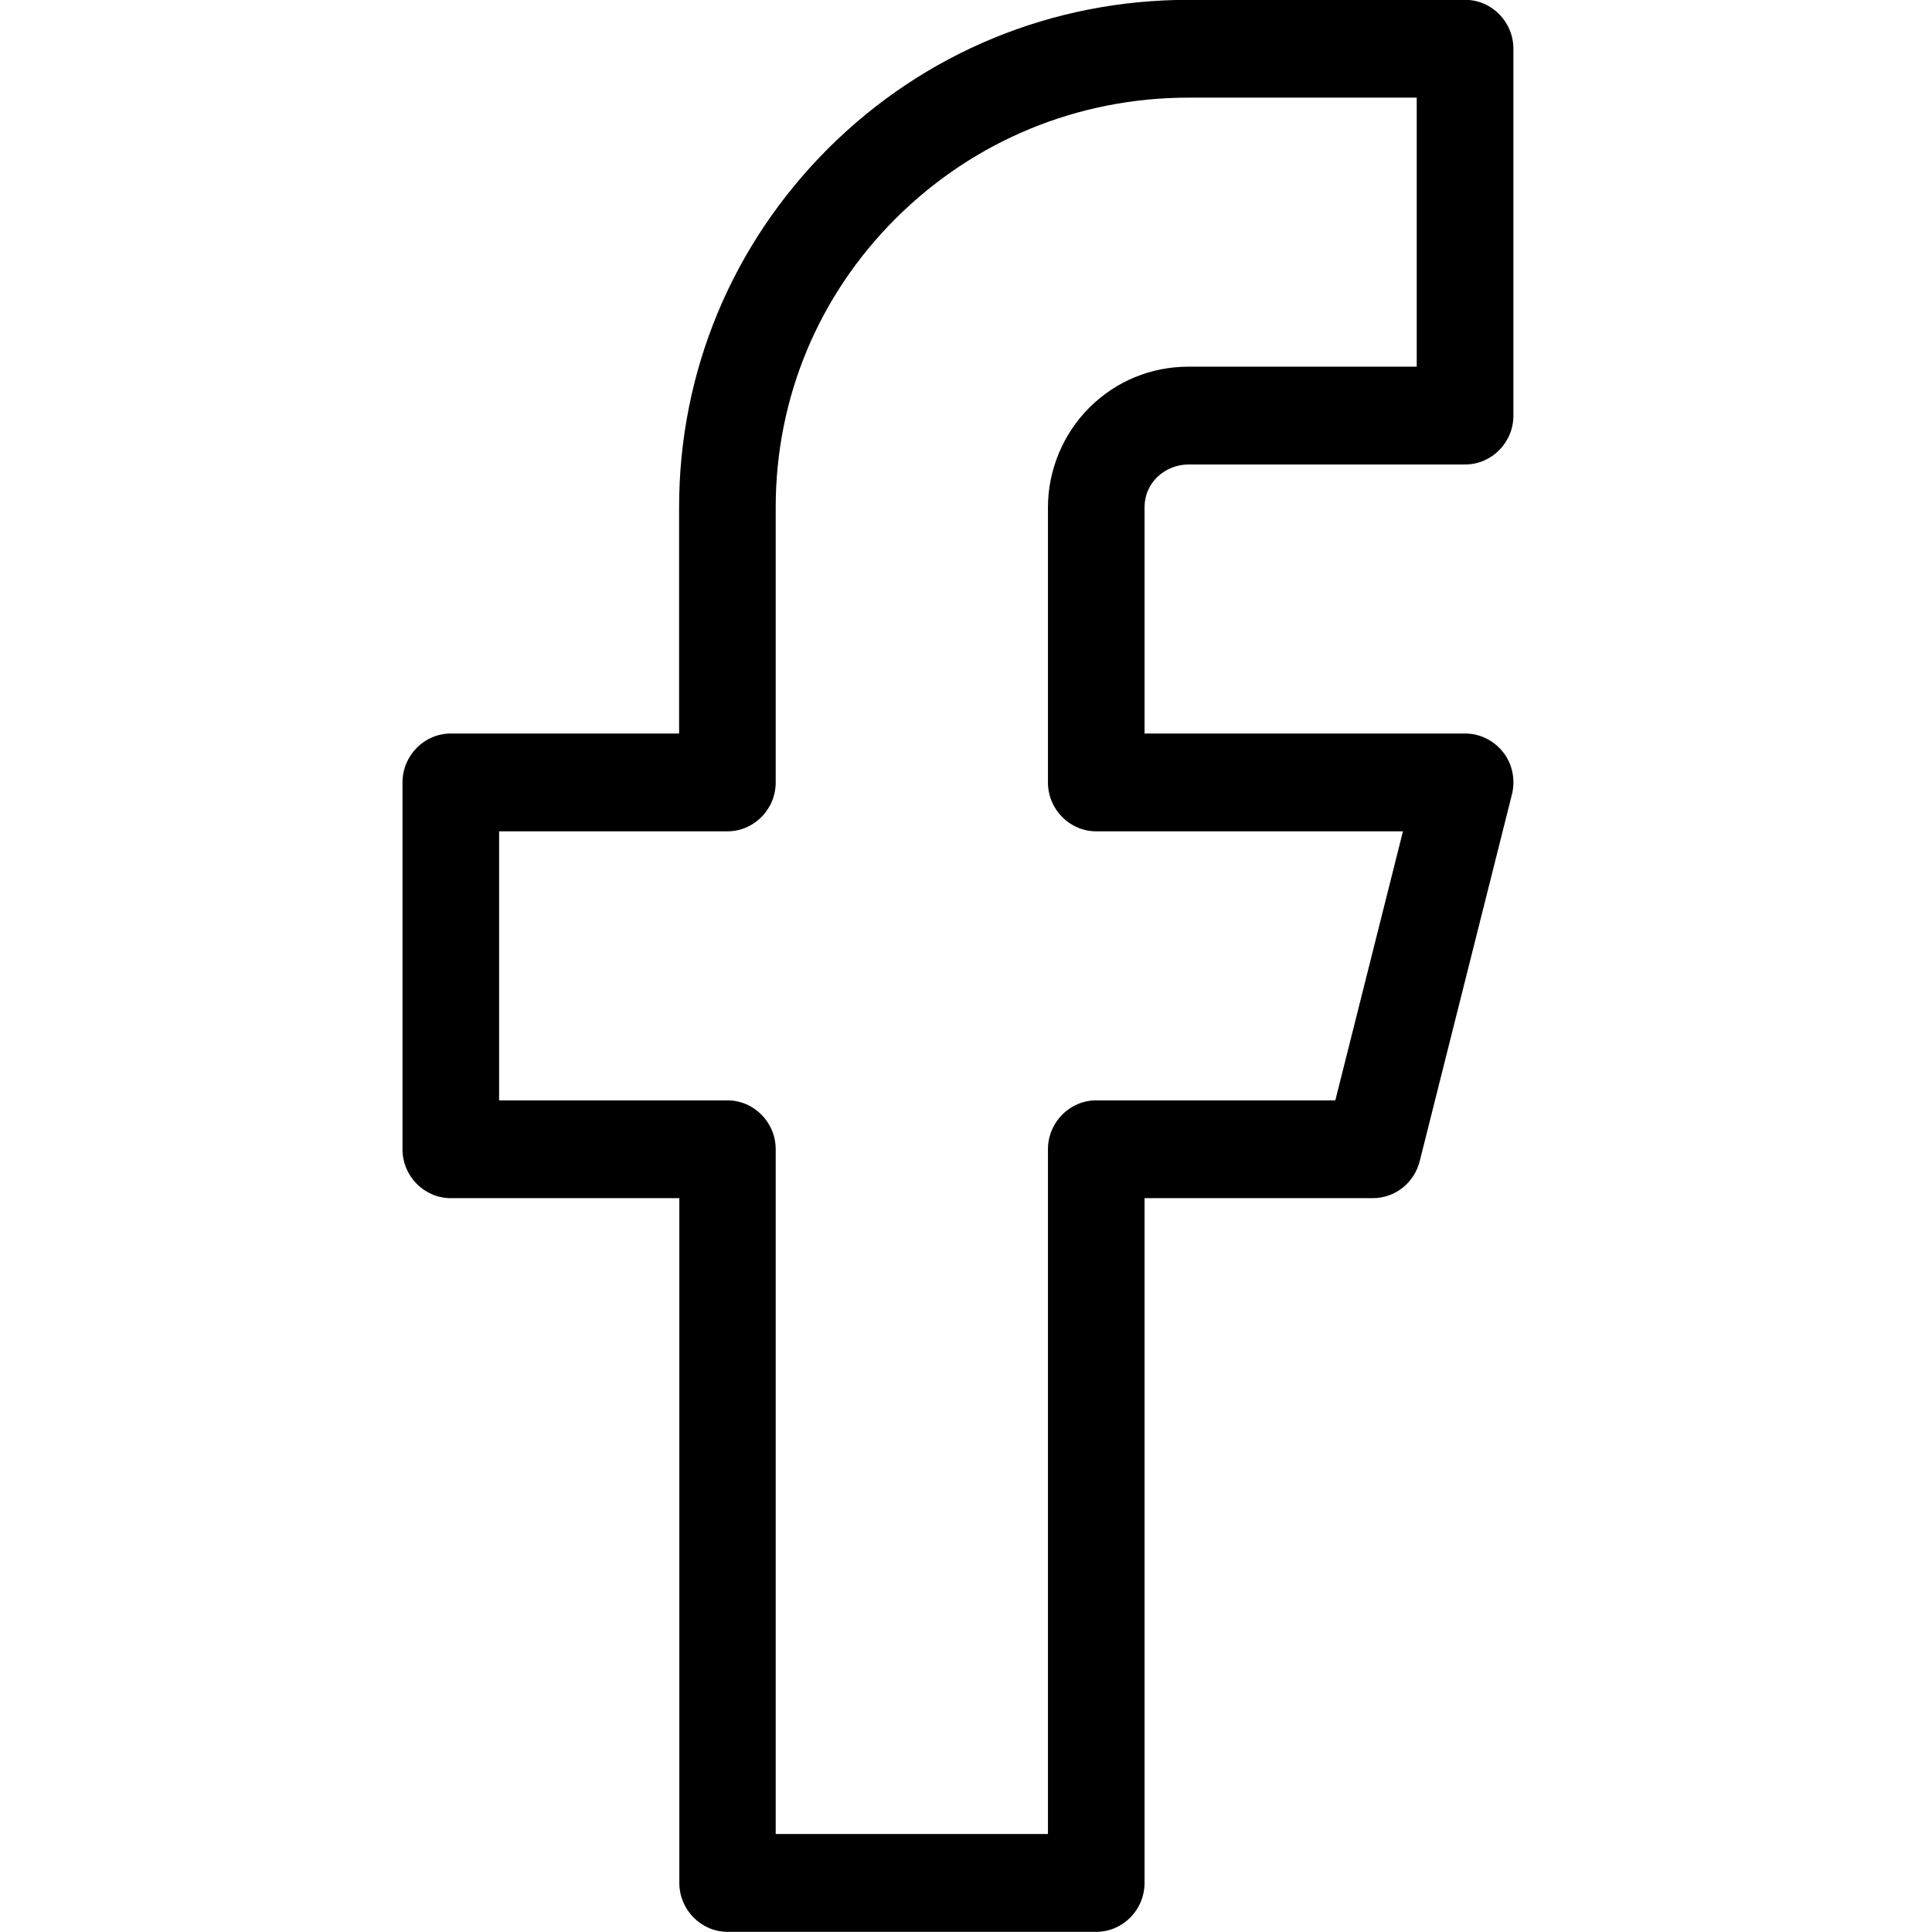 <svg width="24" height="24" viewBox="0 0 24 24" fill="none" xmlns="http://www.w3.org/2000/svg">
<g clip-path="url(#clip0_15836_48081)">
<path d="M13.621 23.998H9.039C8.709 23.998 8.439 23.725 8.439 23.39V14.884H5.6C5.27 14.884 5 14.611 5 14.277V9.72C5 9.385 5.27 9.112 5.6 9.112H8.436V6.302C8.436 4.616 9.096 3.033 10.293 1.839C11.487 0.651 13.075 -0.002 14.764 -0.002H18.2C18.53 -0.002 18.8 0.271 18.8 0.606V5.163C18.8 5.497 18.53 5.77 18.2 5.77H14.764C14.617 5.77 14.476 5.828 14.374 5.928C14.272 6.028 14.218 6.159 14.218 6.302V9.112H18.2C18.386 9.112 18.56 9.2 18.674 9.346C18.788 9.492 18.827 9.686 18.782 9.868L17.636 14.425C17.567 14.696 17.329 14.884 17.053 14.884H14.218V23.39C14.218 23.725 13.948 23.998 13.618 23.998H13.621ZM9.636 22.783H13.018V14.277C13.018 13.942 13.288 13.669 13.618 13.669H16.588L17.428 10.327H13.618C13.288 10.327 13.018 10.054 13.018 9.72V6.302C13.018 5.84 13.207 5.387 13.534 5.062C13.864 4.734 14.299 4.555 14.764 4.555H17.599V1.213H14.764C13.393 1.213 12.102 1.745 11.133 2.708C10.167 3.668 9.636 4.944 9.636 6.302V9.72C9.636 10.054 9.366 10.327 9.036 10.327H6.2V13.669H9.036C9.366 13.669 9.636 13.942 9.636 14.277V22.783Z" fill="black"/>
</g>
<defs>
<clipPath id="clip0_15836_48081">
<rect width="24" height="24" fill="white"/>
</clipPath>
</defs>
</svg>
